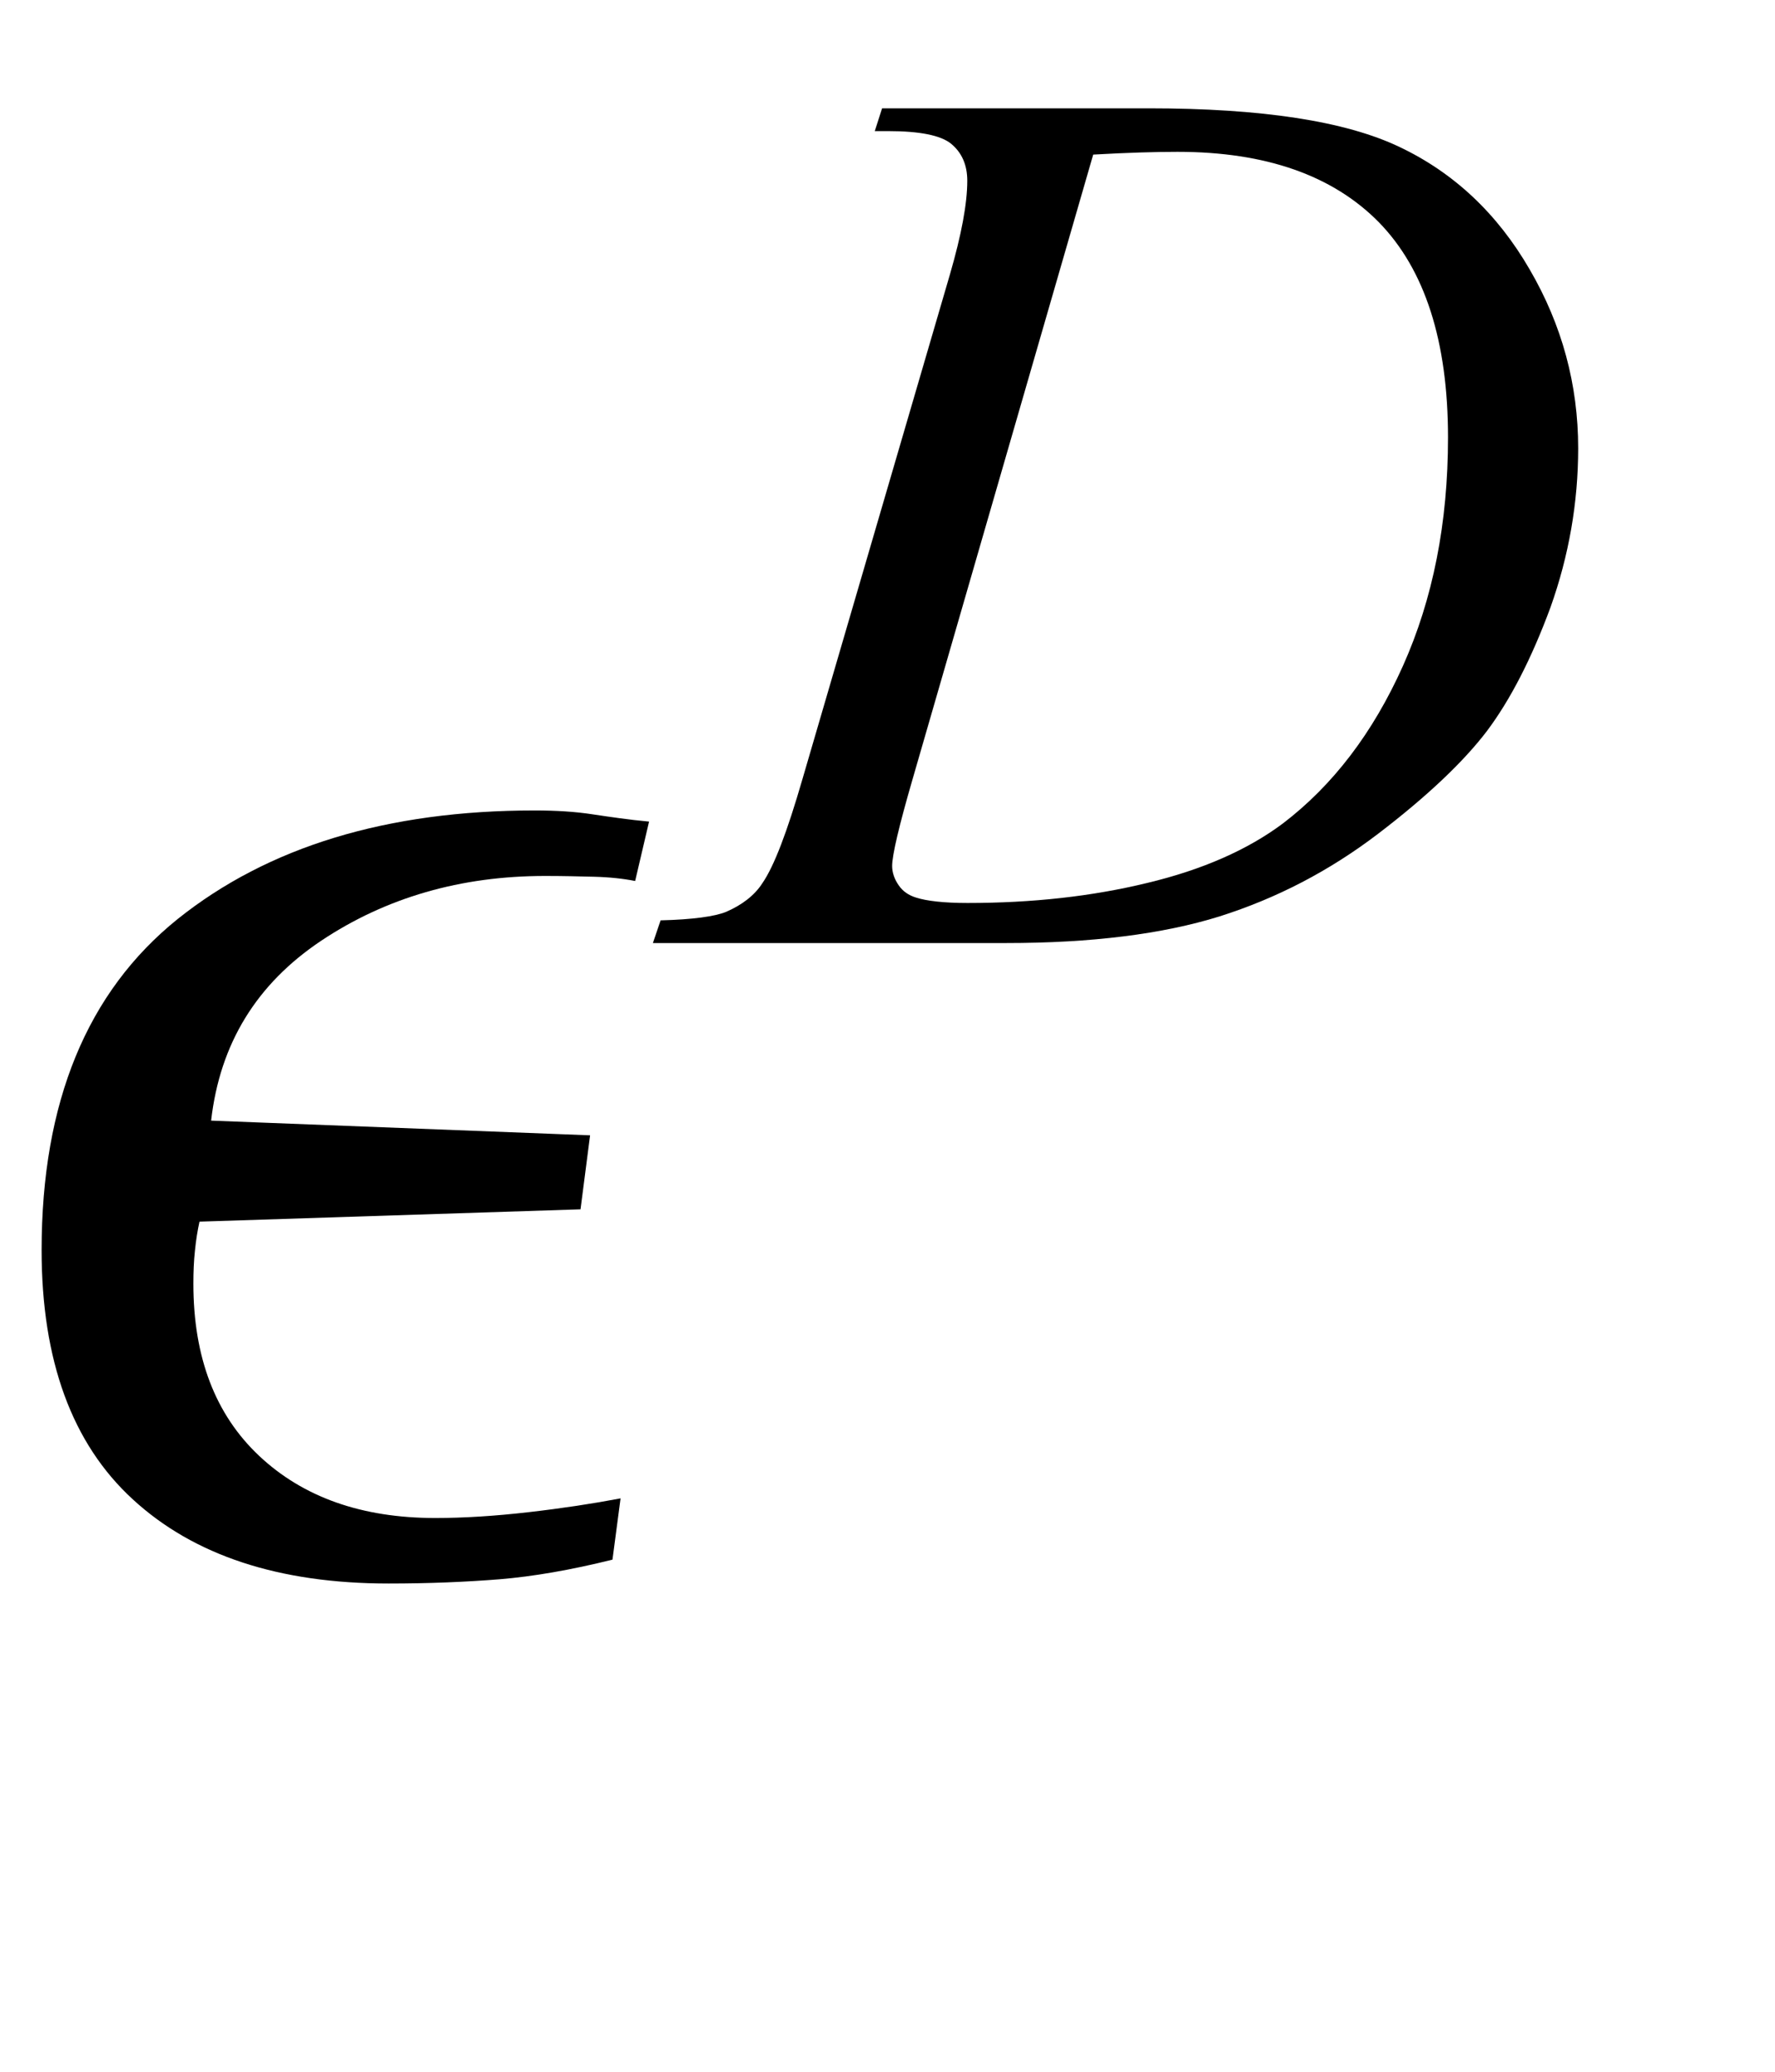 <?xml version="1.0" encoding="UTF-8"?>
<svg xmlns="http://www.w3.org/2000/svg" xmlns:xlink="http://www.w3.org/1999/xlink"  viewBox="0 0 18 21" version="1.1">
<defs>
<g>
<symbol overflow="visible" id="glyph0-0">
<path style="stroke:none;" d="M 1.062 0 L 1.062 -13.598 L 7.438 -13.598 L 7.438 0 Z M 2.125 -1.062 L 6.375 -1.062 L 6.375 -12.535 L 2.125 -12.535 Z M 2.125 -1.062 "/>
</symbol>
<symbol overflow="visible" id="glyph0-1">
<path style="stroke:none;" d="M 6.582 -7.672 L 6.441 -7.07 C 6.32 -7.094 6.18 -7.109 6.027 -7.113 C 5.871 -7.117 5.707 -7.121 5.527 -7.121 C 4.672 -7.121 3.914 -6.902 3.258 -6.465 C 2.602 -6.027 2.23 -5.422 2.141 -4.641 L 5.984 -4.492 L 5.887 -3.742 L 2.023 -3.617 C 2.004 -3.531 1.988 -3.434 1.977 -3.324 C 1.965 -3.215 1.961 -3.105 1.961 -2.988 C 1.961 -2.242 2.184 -1.66 2.629 -1.242 C 3.074 -0.824 3.668 -0.613 4.414 -0.613 C 4.703 -0.613 5.02 -0.633 5.359 -0.672 C 5.699 -0.711 6.008 -0.758 6.293 -0.812 L 6.211 -0.191 C 5.789 -0.086 5.406 -0.02 5.066 0.008 C 4.727 0.035 4.352 0.051 3.941 0.051 C 2.828 0.051 1.965 -0.234 1.348 -0.801 C 0.73 -1.367 0.422 -2.211 0.422 -3.328 C 0.422 -4.828 0.883 -5.945 1.801 -6.684 C 2.719 -7.418 3.926 -7.785 5.422 -7.785 C 5.637 -7.785 5.832 -7.773 6.008 -7.746 C 6.188 -7.719 6.379 -7.691 6.582 -7.672 Z M 6.582 -7.672 "/>
</symbol>
<symbol overflow="visible" id="glyph1-0">
<path style="stroke:none;" d="M 1.773 0 L 1.773 -7.988 L 8.164 -7.988 L 8.164 0 Z M 1.973 -0.199 L 7.961 -0.199 L 7.961 -7.789 L 1.973 -7.789 Z M 1.973 -0.199 "/>
</symbol>
<symbol overflow="visible" id="glyph1-1">
<path style="stroke:none;" d="M 1.871 -8.23 L 1.945 -8.461 L 4.648 -8.461 C 5.793 -8.461 6.641 -8.332 7.191 -8.07 C 7.742 -7.809 8.184 -7.395 8.512 -6.828 C 8.84 -6.266 9.004 -5.66 9.004 -5.016 C 9.004 -4.465 8.91 -3.926 8.723 -3.402 C 8.531 -2.883 8.316 -2.465 8.078 -2.148 C 7.84 -1.836 7.473 -1.488 6.977 -1.109 C 6.48 -0.73 5.945 -0.453 5.367 -0.27 C 4.789 -0.09 4.066 0 3.203 0 L -0.379 0 L -0.301 -0.23 C 0.027 -0.238 0.25 -0.27 0.363 -0.316 C 0.527 -0.387 0.652 -0.484 0.73 -0.605 C 0.852 -0.781 0.984 -1.133 1.137 -1.66 L 2.633 -6.777 C 2.75 -7.18 2.809 -7.496 2.809 -7.727 C 2.809 -7.887 2.754 -8.012 2.645 -8.102 C 2.539 -8.188 2.324 -8.23 2.008 -8.23 Z M 4.086 -7.992 L 2.254 -1.66 C 2.117 -1.188 2.047 -0.891 2.047 -0.781 C 2.047 -0.715 2.07 -0.648 2.113 -0.586 C 2.156 -0.523 2.215 -0.484 2.289 -0.461 C 2.398 -0.426 2.574 -0.406 2.812 -0.406 C 3.469 -0.406 4.074 -0.473 4.633 -0.609 C 5.191 -0.742 5.652 -0.945 6.008 -1.211 C 6.516 -1.598 6.922 -2.129 7.227 -2.809 C 7.531 -3.488 7.684 -4.258 7.684 -5.125 C 7.684 -6.102 7.449 -6.828 6.984 -7.305 C 6.516 -7.781 5.836 -8.02 4.941 -8.02 C 4.723 -8.02 4.438 -8.012 4.086 -7.992 Z M 4.086 -7.992 "/>
</symbol>
</g>
</defs>
<g id="surface549820">
<g style="fill:rgb(0%,0%,0%);fill-opacity:1;">
  <use xlink:href="#glyph0-1" x="0" y="16"/>
</g>
<g style="fill:rgb(0%,0%,0%);fill-opacity:1;">
  <use xlink:href="#glyph1-1" x="7" y="9.559"/>
</g>
</g>
</svg>